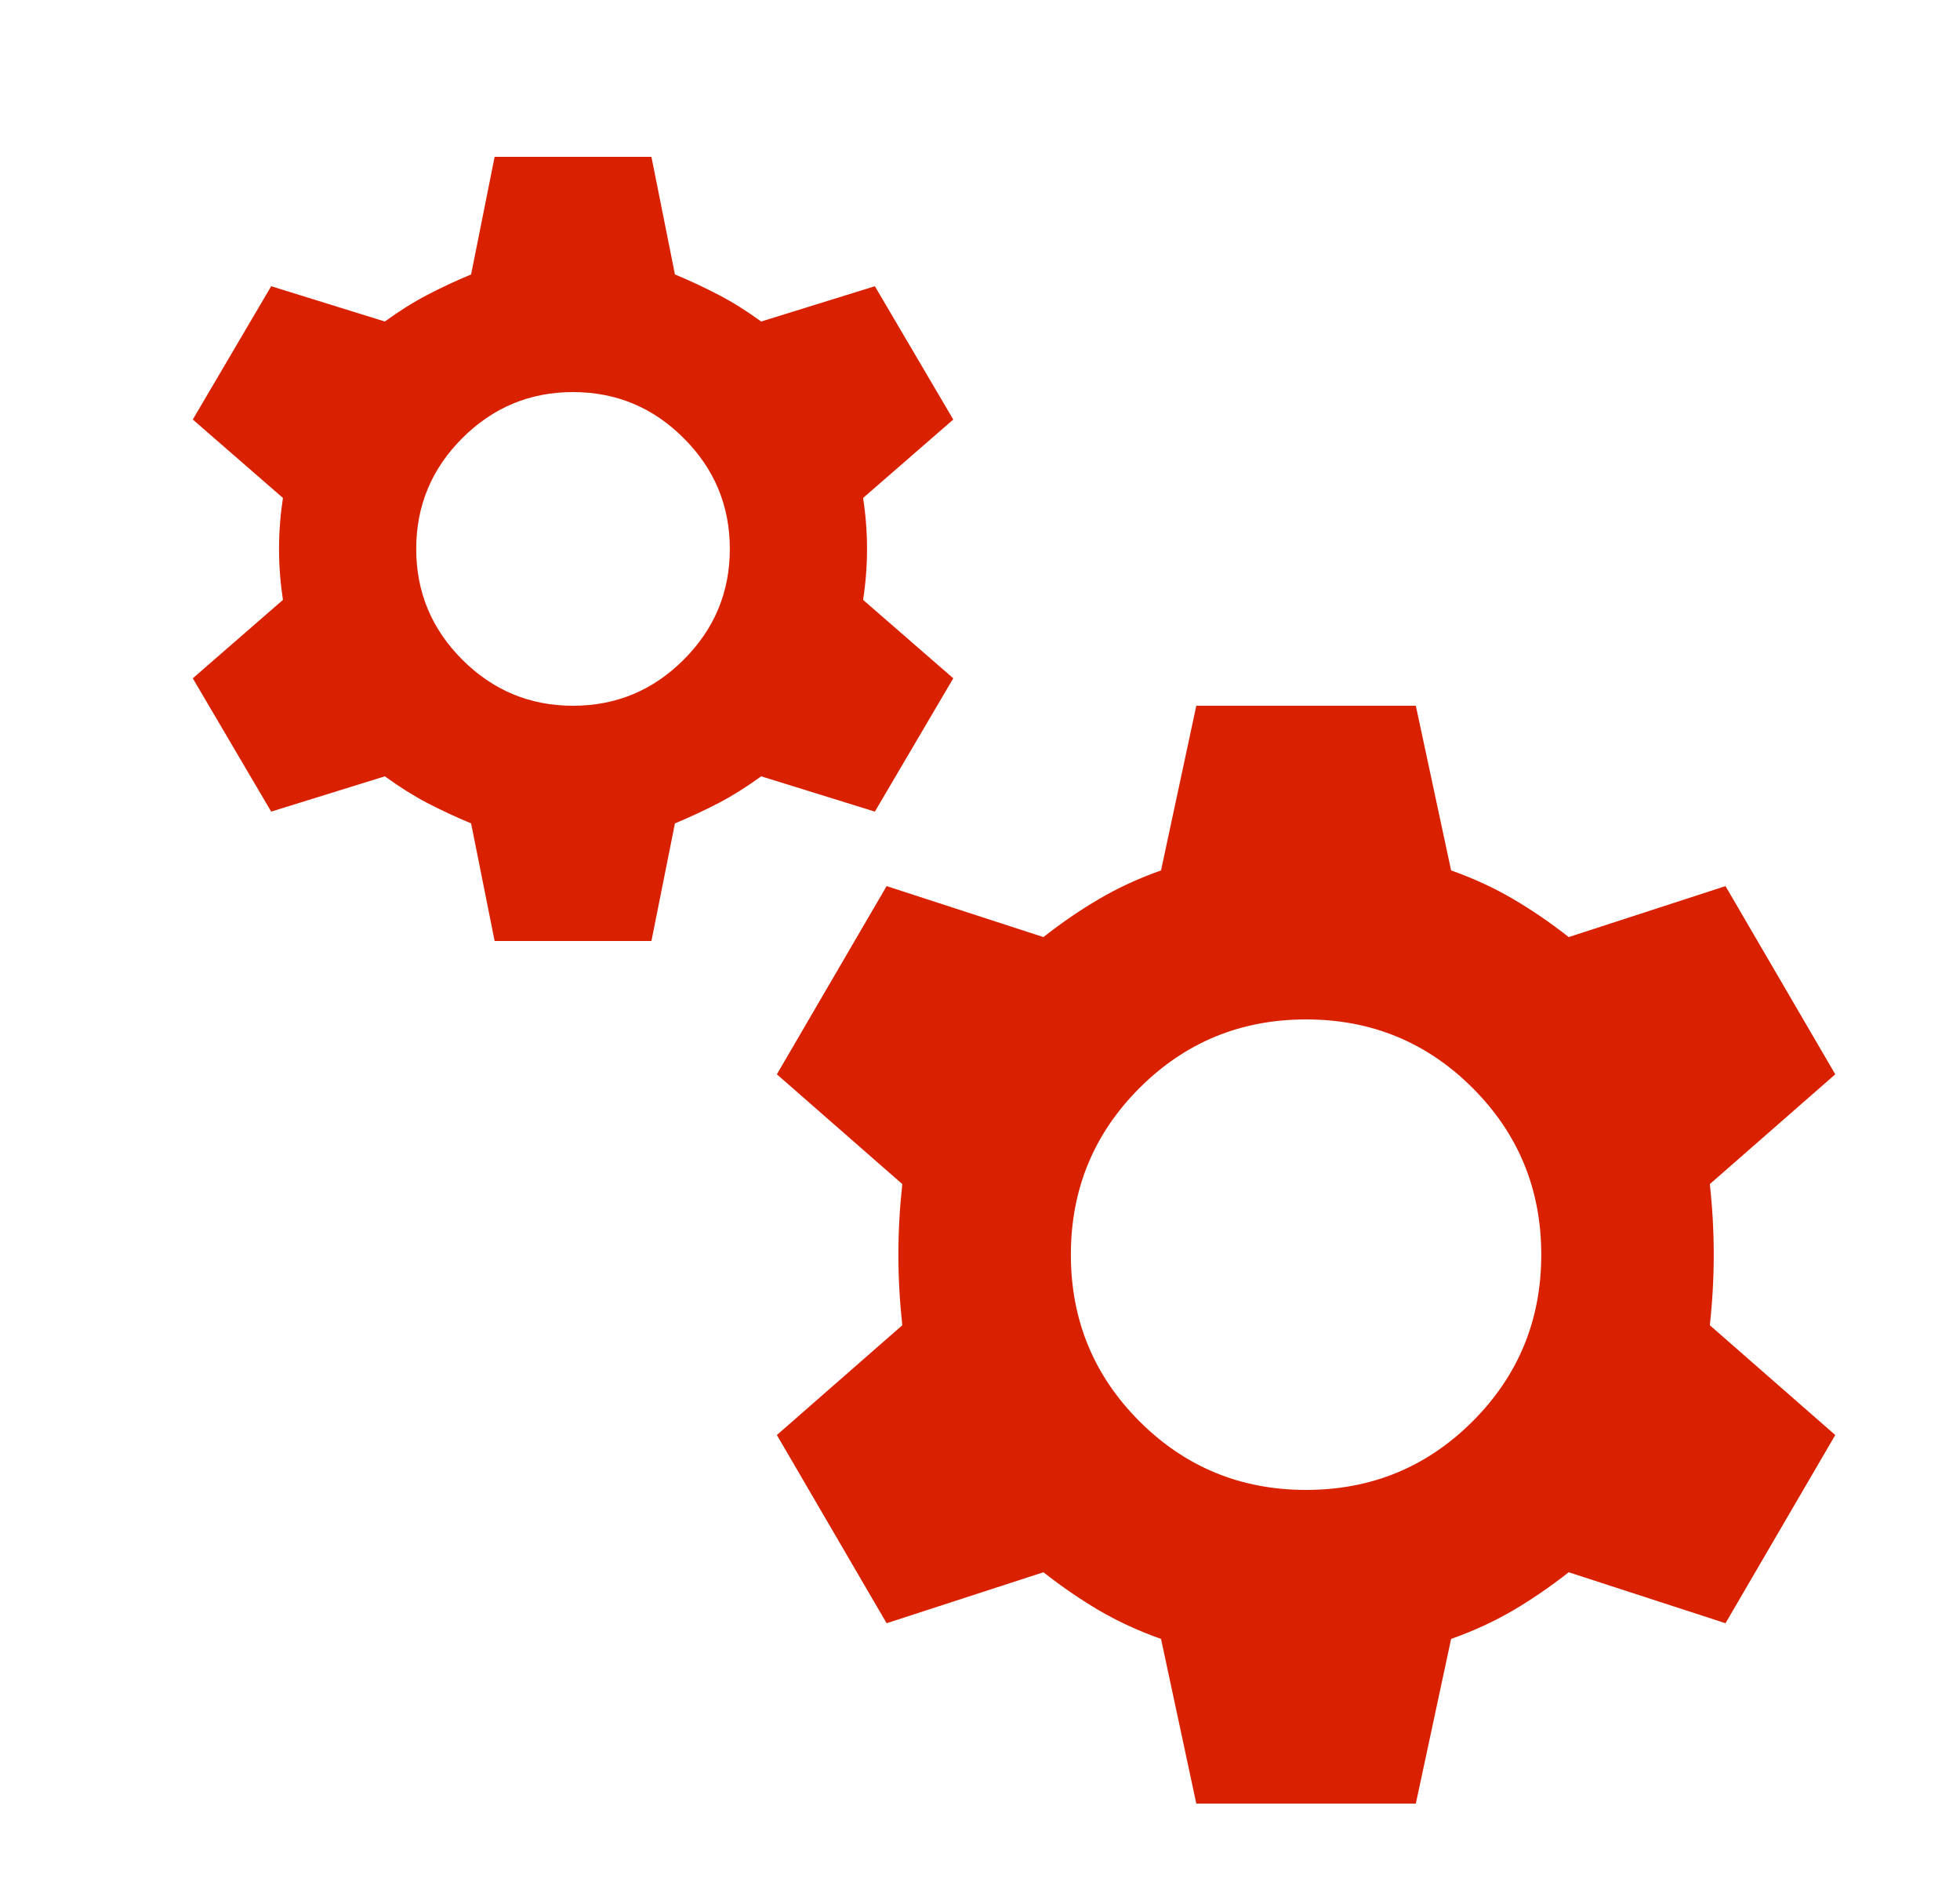 <?xml version="1.0" encoding="UTF-8"?>
<svg xmlns="http://www.w3.org/2000/svg" width="25" height="24" viewBox="0 0 25 24" fill="none">
  <mask id="mask0_4755_9437" style="mask-type:alpha" maskUnits="userSpaceOnUse" x="0" y="0" width="25" height="24">
    <rect x="0.459" width="24" height="24" fill="#D9D9D9"></rect>
  </mask>
  <g mask="url(#mask0_4755_9437)">
    <path d="M6.309 12L6.009 10.5C5.809 10.417 5.621 10.329 5.446 10.238C5.271 10.146 5.092 10.033 4.909 9.9L3.459 10.35L2.459 8.65L3.609 7.65C3.576 7.433 3.559 7.217 3.559 7C3.559 6.783 3.576 6.567 3.609 6.35L2.459 5.35L3.459 3.65L4.909 4.1C5.092 3.967 5.271 3.854 5.446 3.763C5.621 3.671 5.809 3.583 6.009 3.5L6.309 2H8.309L8.609 3.5C8.809 3.583 8.996 3.671 9.171 3.763C9.346 3.854 9.526 3.967 9.709 4.1L11.159 3.65L12.159 5.35L11.009 6.35C11.042 6.567 11.059 6.783 11.059 7C11.059 7.217 11.042 7.433 11.009 7.65L12.159 8.65L11.159 10.35L9.709 9.9C9.526 10.033 9.346 10.146 9.171 10.238C8.996 10.329 8.809 10.417 8.609 10.5L8.309 12H6.309ZM7.309 9C7.859 9 8.33 8.804 8.721 8.412C9.113 8.021 9.309 7.55 9.309 7C9.309 6.45 9.113 5.979 8.721 5.588C8.33 5.196 7.859 5 7.309 5C6.759 5 6.288 5.196 5.896 5.588C5.505 5.979 5.309 6.45 5.309 7C5.309 7.55 5.505 8.021 5.896 8.412C6.288 8.804 6.759 9 7.309 9ZM15.259 23L14.809 20.9C14.526 20.8 14.263 20.679 14.021 20.538C13.78 20.396 13.542 20.233 13.309 20.05L11.309 20.7L9.909 18.3L11.509 16.9C11.476 16.6 11.459 16.3 11.459 16C11.459 15.7 11.476 15.4 11.509 15.1L9.909 13.7L11.309 11.3L13.309 11.95C13.542 11.767 13.78 11.604 14.021 11.463C14.263 11.321 14.526 11.2 14.809 11.1L15.259 9H18.059L18.509 11.1C18.792 11.2 19.055 11.321 19.297 11.463C19.538 11.604 19.776 11.767 20.009 11.95L22.009 11.3L23.409 13.7L21.809 15.1C21.842 15.4 21.859 15.7 21.859 16C21.859 16.3 21.842 16.6 21.809 16.9L23.409 18.3L22.009 20.7L20.009 20.05C19.776 20.233 19.538 20.396 19.297 20.538C19.055 20.679 18.792 20.8 18.509 20.9L18.059 23H15.259ZM16.659 19C17.492 19 18.201 18.708 18.784 18.125C19.367 17.542 19.659 16.833 19.659 16C19.659 15.167 19.367 14.458 18.784 13.875C18.201 13.292 17.492 13 16.659 13C15.826 13 15.117 13.292 14.534 13.875C13.951 14.458 13.659 15.167 13.659 16C13.659 16.833 13.951 17.542 14.534 18.125C15.117 18.708 15.826 19 16.659 19Z" fill="#D92100"></path>
  </g>
</svg>
